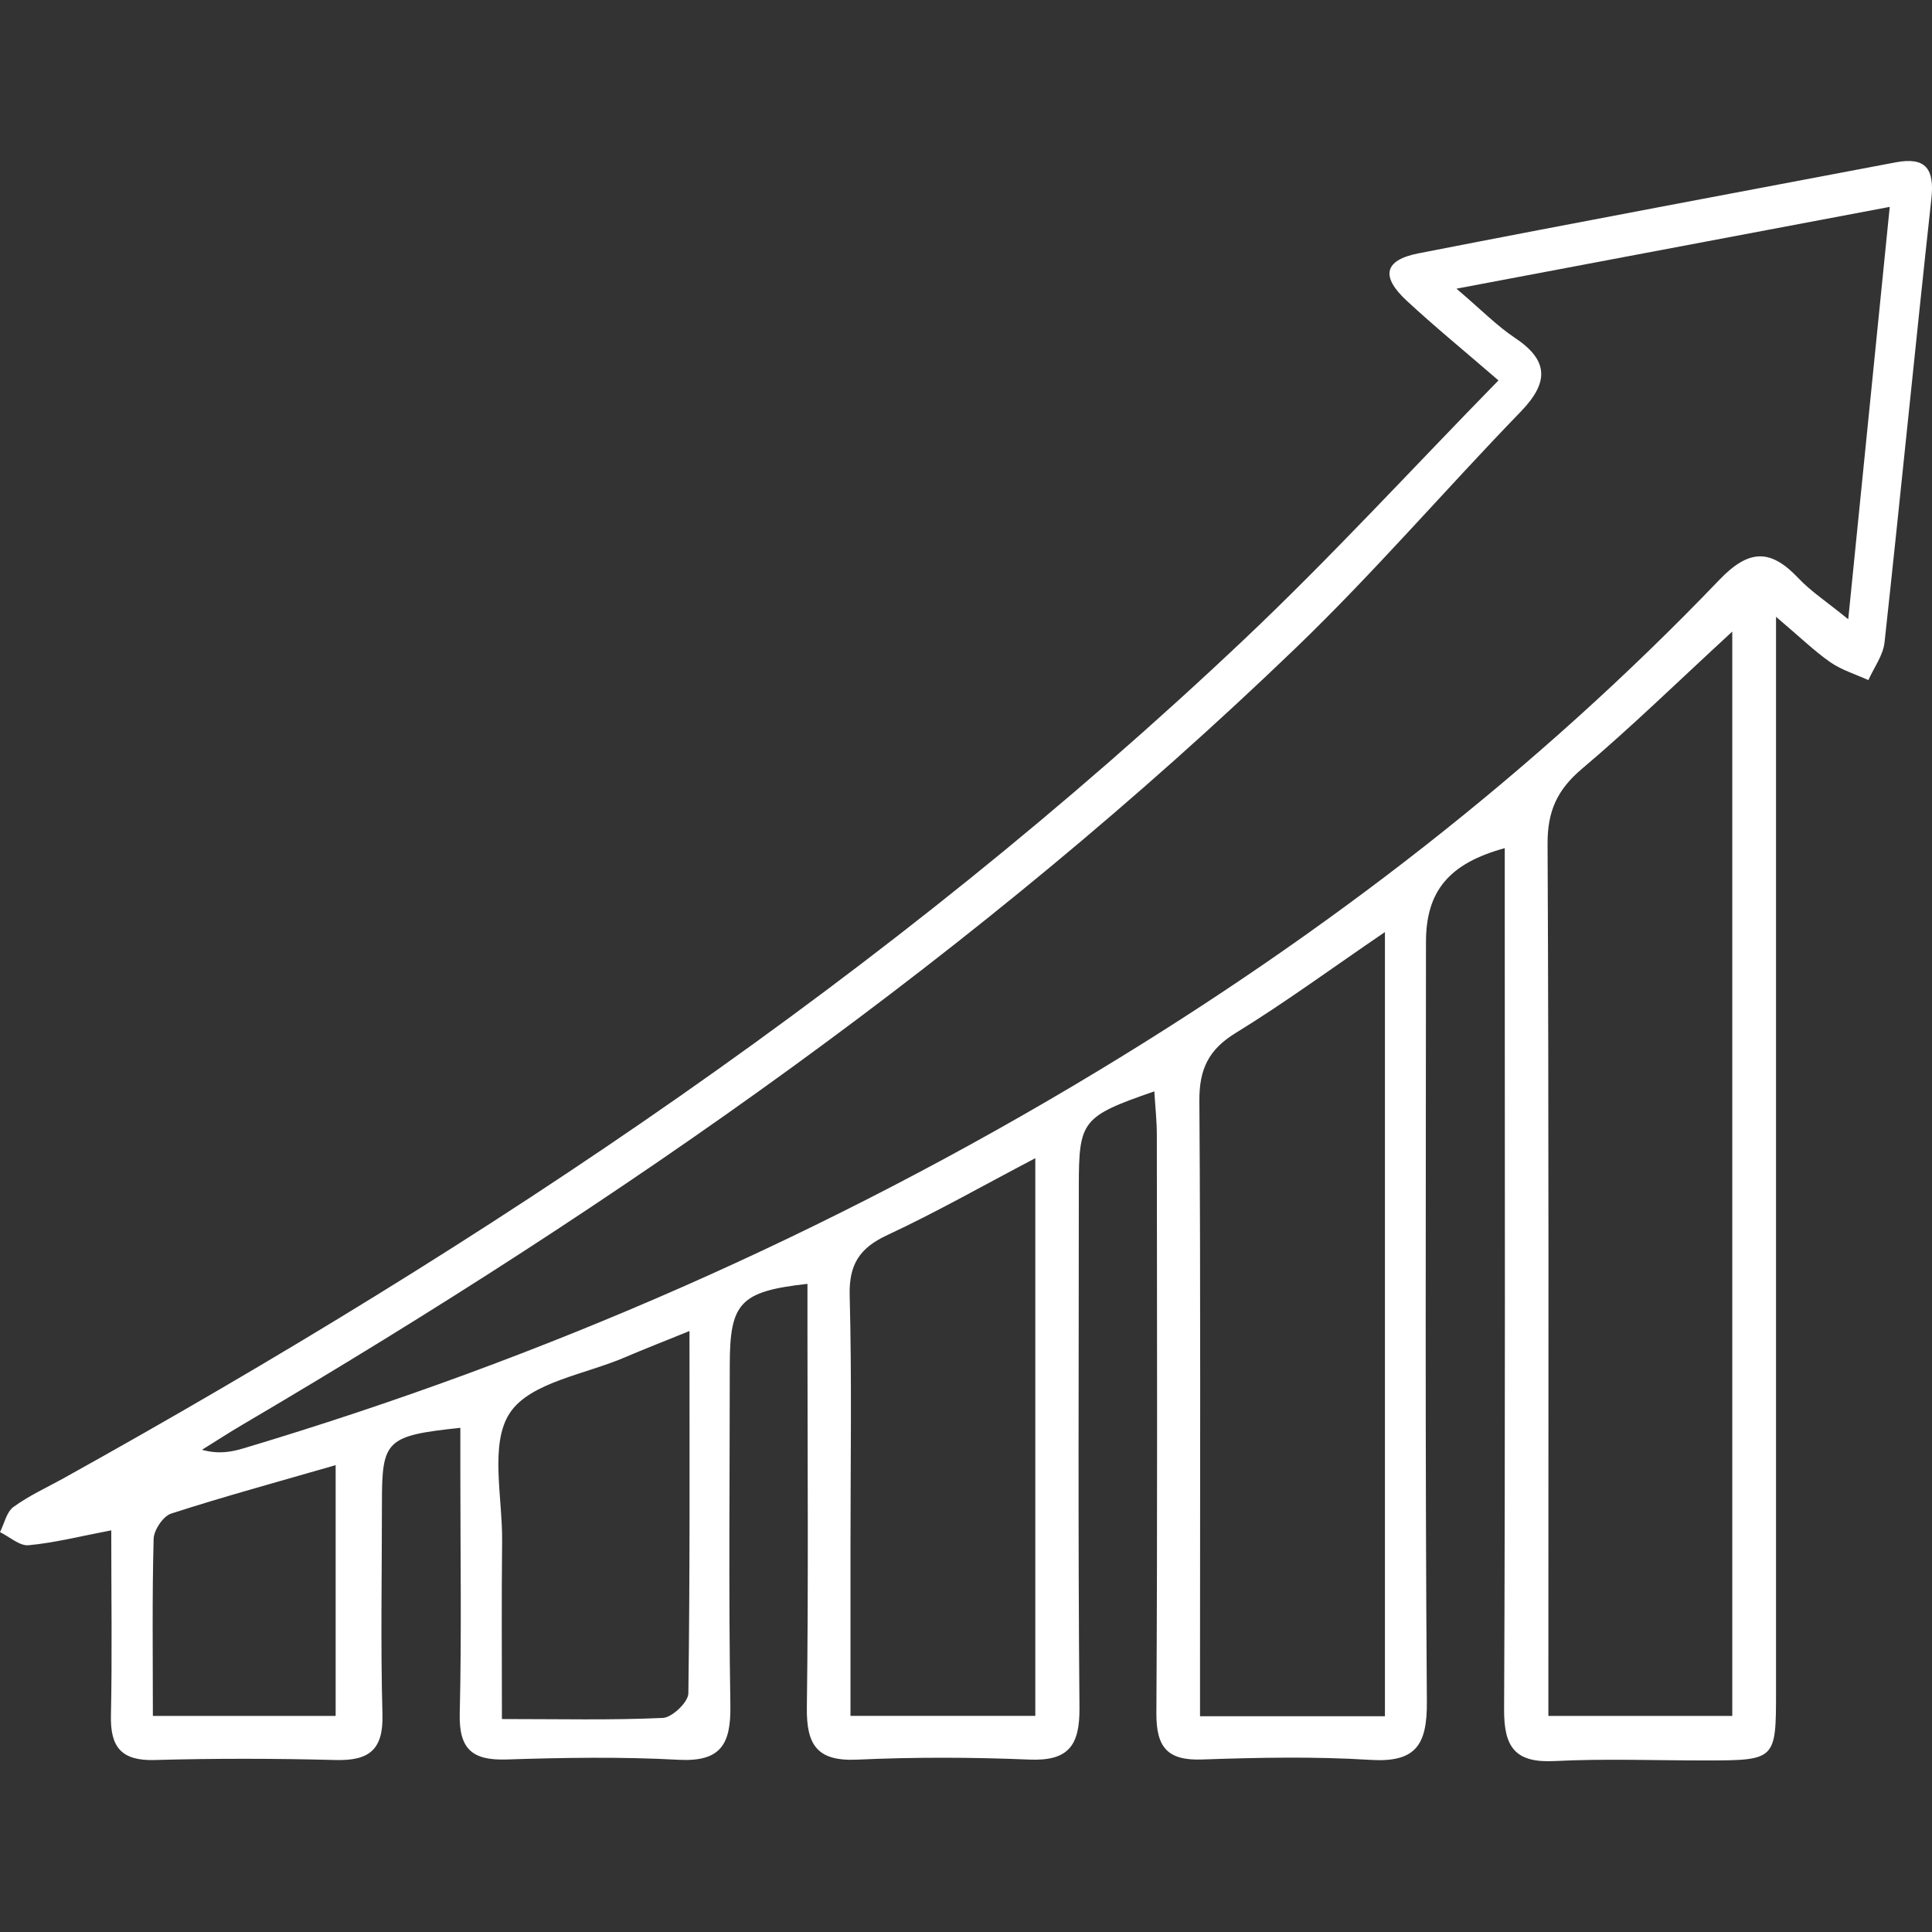 <svg viewBox="0 0 48 48" fill="none" xmlns="http://www.w3.org/2000/svg">
<rect x="0" y="0" width="48" height="48" fill="#333333" stroke="none"/>
<path d="M44.125 15.324C44.125 16.002 44.125 16.391 44.125 16.779C44.125 25.191 44.125 33.602 44.125 42.014C44.125 43.736 44.122 43.736 42.352 43.738C41.108 43.738 39.864 43.69 38.624 43.753C37.652 43.802 37.365 43.42 37.369 42.477C37.4 35.748 37.385 29.019 37.385 22.288C37.385 21.889 37.385 21.489 37.385 21.072C35.996 21.452 35.428 22.143 35.428 23.405C35.426 29.695 35.404 35.987 35.45 42.277C35.459 43.367 35.167 43.795 34.035 43.723C32.65 43.637 31.257 43.666 29.868 43.714C29.004 43.745 28.725 43.413 28.73 42.562C28.758 37.77 28.745 32.981 28.741 28.19C28.741 27.841 28.701 27.49 28.679 27.114C26.878 27.74 26.803 27.836 26.803 29.484C26.803 33.8 26.781 38.115 26.819 42.431C26.828 43.372 26.542 43.758 25.568 43.716C24.144 43.657 22.714 43.653 21.292 43.718C20.305 43.762 20.035 43.358 20.046 42.428C20.088 39.319 20.061 36.211 20.061 33.102C20.061 32.703 20.061 32.305 20.061 31.897C18.387 32.084 18.131 32.362 18.131 33.92C18.131 36.737 18.1 39.552 18.146 42.369C18.161 43.337 17.909 43.778 16.854 43.721C15.432 43.644 14.002 43.668 12.578 43.714C11.735 43.74 11.402 43.457 11.422 42.58C11.47 40.57 11.437 38.556 11.437 36.546C11.437 36.193 11.437 35.84 11.437 35.474C9.596 35.669 9.489 35.778 9.489 37.327C9.489 39.083 9.454 40.84 9.502 42.593C9.526 43.475 9.171 43.749 8.337 43.727C6.839 43.688 5.338 43.685 3.842 43.727C3.021 43.751 2.738 43.411 2.756 42.623C2.788 41.134 2.764 39.644 2.764 38.021C1.975 38.172 1.347 38.332 0.709 38.391C0.485 38.411 0.237 38.181 0 38.065C0.108 37.852 0.162 37.566 0.333 37.441C0.713 37.163 1.152 36.963 1.569 36.733C12.119 30.868 22.11 24.21 30.91 15.886C33.054 13.859 35.053 11.676 37.229 9.451C36.358 8.699 35.634 8.106 34.95 7.472C34.298 6.869 34.386 6.461 35.243 6.294C39.19 5.522 43.144 4.785 47.095 4.034C47.854 3.889 48.065 4.205 47.984 4.943C47.582 8.613 47.222 12.288 46.821 15.958C46.786 16.283 46.558 16.586 46.419 16.897C46.103 16.753 45.761 16.649 45.478 16.456C45.09 16.186 44.748 15.853 44.125 15.324ZM36.185 7.172C36.814 7.707 37.19 8.095 37.628 8.387C38.49 8.957 38.48 9.506 37.782 10.228C35.902 12.169 34.136 14.229 32.19 16.101C24.32 23.672 15.423 29.866 6.038 35.388C5.693 35.59 5.358 35.809 5.018 36.02C5.439 36.136 5.755 36.072 6.062 35.98C13.524 33.747 20.601 30.642 27.271 26.612C32.929 23.192 38.133 19.188 42.714 14.409C43.46 13.631 43.993 13.637 44.684 14.368C44.995 14.697 45.388 14.951 45.919 15.386C46.275 11.86 46.604 8.58 46.95 5.14C43.324 5.825 39.899 6.47 36.185 7.172ZM43.038 15.691C41.674 16.946 40.526 18.069 39.304 19.1C38.688 19.62 38.444 20.155 38.449 20.969C38.482 27.806 38.469 34.644 38.469 41.48C38.469 41.84 38.469 42.2 38.469 42.632C40.044 42.632 41.518 42.632 43.038 42.632C43.038 33.683 43.038 24.815 43.038 15.691ZM29.814 42.639C31.461 42.639 32.903 42.639 34.408 42.639C34.408 36.165 34.408 29.767 34.408 23.157C33.085 24.058 31.924 24.912 30.7 25.664C30.022 26.079 29.794 26.568 29.798 27.349C29.831 32.057 29.814 36.768 29.814 41.476C29.814 41.836 29.814 42.194 29.814 42.639ZM25.722 28.775C24.375 29.482 23.236 30.131 22.051 30.682C21.362 31.002 21.09 31.406 21.11 32.185C21.165 34.267 21.13 36.351 21.13 38.435C21.13 39.815 21.13 41.195 21.13 42.63C22.725 42.63 24.199 42.63 25.722 42.63C25.722 38.023 25.722 33.501 25.722 28.775ZM17.13 33.069C16.468 33.339 16.003 33.517 15.546 33.714C14.55 34.146 13.179 34.337 12.67 35.1C12.157 35.868 12.488 37.209 12.475 38.299C12.459 39.743 12.47 41.187 12.47 42.709C13.927 42.709 15.2 42.74 16.47 42.681C16.7 42.67 17.1 42.288 17.102 42.071C17.143 39.157 17.13 36.241 17.13 33.069ZM8.339 42.632C8.339 40.535 8.339 38.523 8.339 36.401C6.898 36.818 5.566 37.18 4.254 37.604C4.054 37.667 3.824 38.012 3.817 38.231C3.778 39.679 3.798 41.13 3.798 42.632C5.388 42.632 6.863 42.632 8.339 42.632Z" fill="white"/>
</svg>
